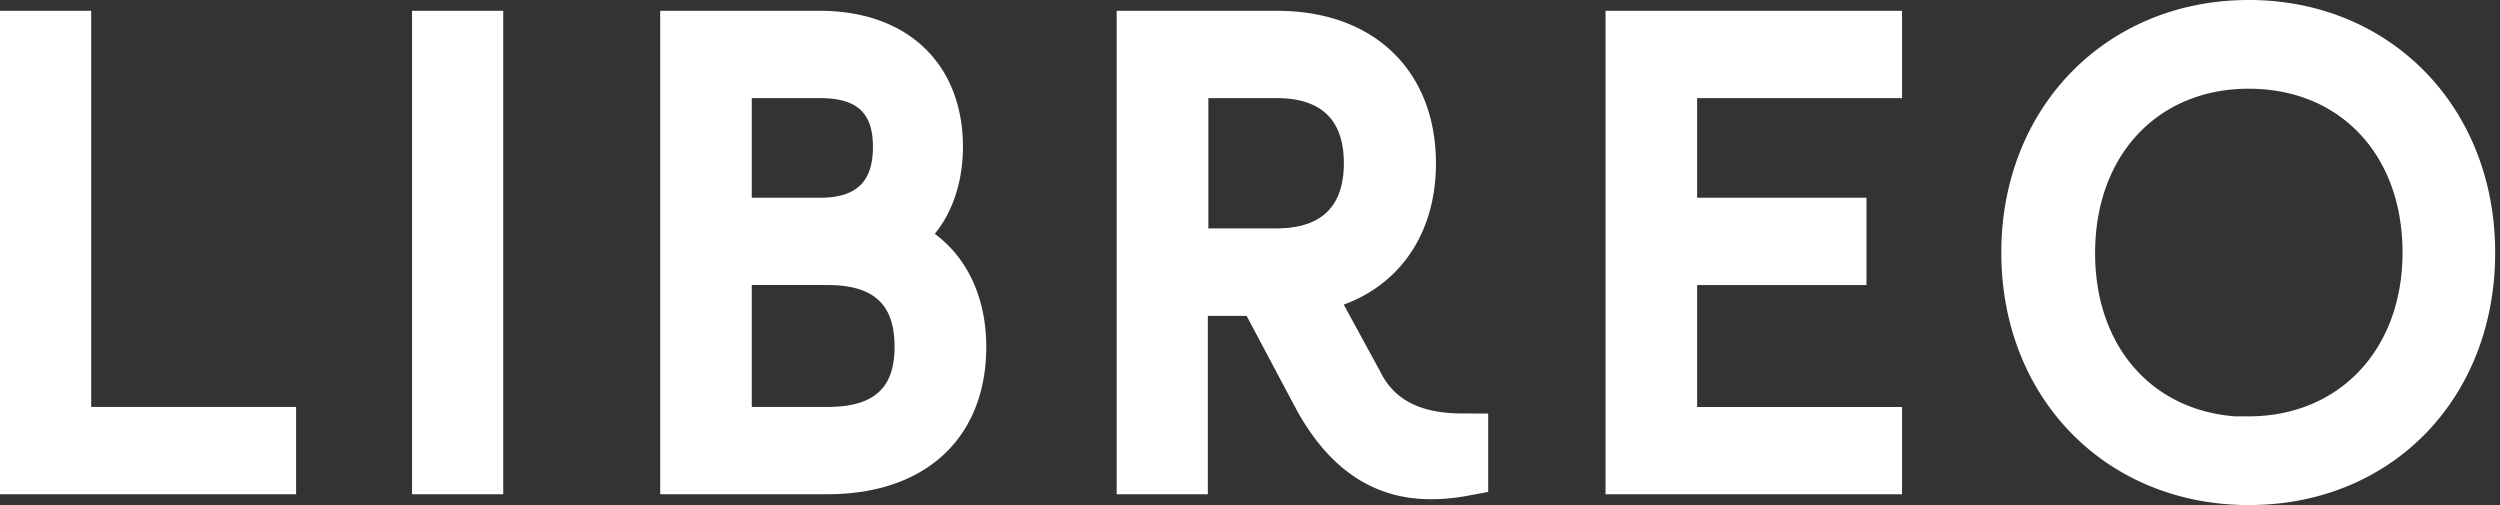 <svg xmlns="http://www.w3.org/2000/svg" width="198" height="40"><rect width="100%" height="100%" fill="#333333" stroke="none"/><path fill="#FFF" fill-rule="evenodd" d="M178.107 0c11.202 0 19.51 8.48 19.51 20.005 0 11.573-8.21 19.995-19.51 19.995-11.302 0-19.603-8.466-19.603-19.995C158.504 8.492 166.841 0 178.107 0zM101.13.856c7.932 0 12.597 4.991 12.597 12.082 0 5.144-2.473 9.234-6.94 11.051l-.36.139 2.897 5.32c1.017 2.055 2.862 3.141 5.829 3.283l.322.012.33.004 2.06.005v6.206l-1.684.315a15.32 15.32 0 01-2.887.263c-4.454 0-7.973-2.334-10.565-7.004l-.192-.354-3.804-7.159h-3.072v14.125H88.44V.856h12.69zm49.512 0V7.77h-16.23v7.893h13.414v6.912h-13.414v9.657h16.23v6.913H127.16V.856h23.482zm-85.726 0c7.162 0 11.35 4.402 11.35 10.772 0 2.443-.655 4.79-1.995 6.587l-.239.304.208.158c2.407 1.88 3.7 4.795 3.856 8.103l.013.369.003.316c0 6.929-4.47 11.535-12.231 11.675l-.366.004H52.288V.856h12.628zm-25.06 0v38.288h-7.223V.856h7.223zm-32.634 0l-.001 31.375h16.23v6.913H0V.856h7.222zm170.885 6.17c-7.178 0-12.175 5.232-12.175 13.02 0 7.305 4.399 12.33 10.892 12.913l.197.015h1.086c6.997 0 12.02-5.084 12.17-12.62l.004-.349c0-7.785-4.983-12.979-12.174-12.979zM65.515 22.574H59.54v9.657h5.975c3.856 0 5.334-1.624 5.334-4.766 0-3.138-1.408-4.808-5.057-4.888l-.277-.003zM101.099 7.77h-5.397v10.317h5.397c3.734 0 5.334-1.907 5.334-5.158 0-3.17-1.52-5.063-5.058-5.156l-.276-.003zm-36.162 0H59.54v7.893h5.397c3.02 0 4.199-1.39 4.199-4.034 0-2.5-1.066-3.783-3.934-3.856l-.265-.003z"/></svg>